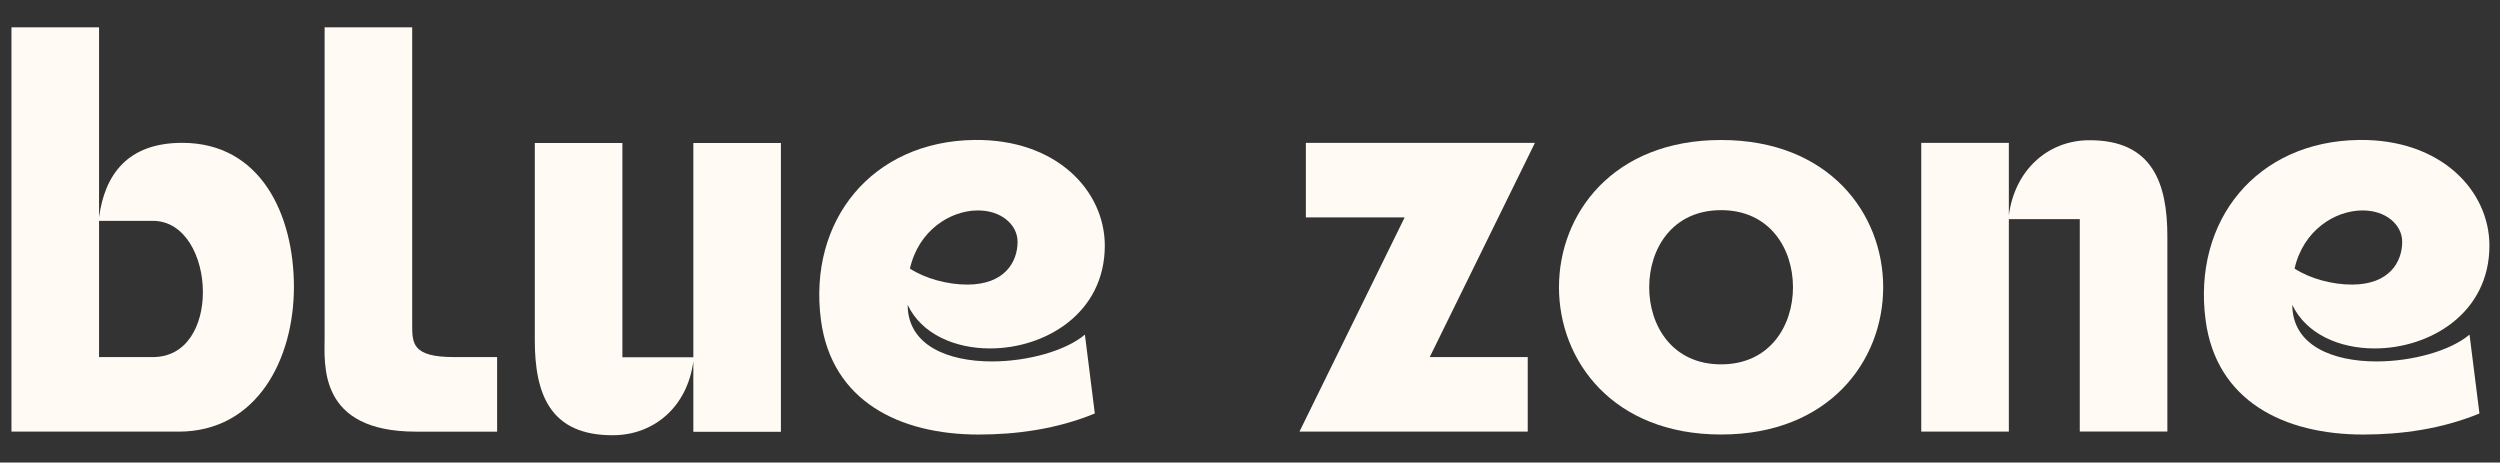 <?xml version="1.0" encoding="utf-8"?>
<!-- Generator: Adobe Illustrator 16.0.0, SVG Export Plug-In . SVG Version: 6.00 Build 0)  -->
<!DOCTYPE svg PUBLIC "-//W3C//DTD SVG 1.1//EN" "http://www.w3.org/Graphics/SVG/1.1/DTD/svg11.dtd">
<svg version="1.1" id="Layer_1" xmlns="http://www.w3.org/2000/svg" xmlns:xlink="http://www.w3.org/1999/xlink" x="0px" y="0px"
	 width="227px" height="42px" viewBox="0 0 227 42" enable-background="new 0 0 227 42" xml:space="preserve">
<rect x="0" y="0" width="227" height="42" fill="#333333" stroke="none"/>
<g>
	<g>
		<path fill="#FFFAF4" d="M1290.688,6732.035c-4.41,0-6.505,3.672-6.505,7.342c0,3.672,2.095,7.344,6.505,7.344
			c4.411,0,6.507-3.672,6.507-7.344C1297.195,6735.707,1295.1,6732.035,1290.688,6732.035z M1290.688,6725.355
			c9.778,0,14.669,7.01,14.669,14.021s-4.891,14.023-14.669,14.023s-14.667-7.012-14.667-14.023S1280.91,6725.355,1290.688,6725.355
			z"/>
	</g>
	<g>
		<rect x="1308.801" y="6725.625" fill="#FFFAF4" width="7.925" height="27.502"/>
		<path fill="#FFFAF4" d="M1326.116,6732.34c-3.131,0-6.26,0-9.391,0c0.521-4.109,2.942-7.1,8.767-7.1
			c0.214,0,1.048,0.006,1.251,0.014L1326.116,6732.34z"/>
	</g>
	<path fill="#FFFAF4" d="M1339.6,6725.631h14.903v27.496h-7.919v-7.094c-0.55,4.125-2.09,7.369-6.984,7.369
		c-7.148,0-10.668-7.148-10.668-13.969C1328.932,6732.506,1332.506,6725.631,1339.6,6725.631z M1341.689,6745.648h4.895v-12.924
		h-4.895C1335.695,6732.725,1335.695,6745.648,1341.689,6745.648z"/>
	<g>
		<path fill="#FFFAF4" d="M1366.61,6753.127h-7.925v-27.5h7.925v6.906c0.533-4.307,3.521-7.119,7.214-7.154
			c5.814-0.057,7.131,4.131,7.131,9.164v18.574h-7.925v-20.227h-6.42V6753.127z"/>
	</g>
	<g>
		<path fill="#FFFAF4" d="M1397.201,6732.725h4.876v12.916h-4.876C1391.548,6745.641,1390.812,6732.725,1397.201,6732.725z
			 M1394.551,6753.127c4.918,0,7.006-2.99,7.526-7.1v2.42c0,5.602-0.894,6.721-7.767,6.721h-8.126v7.102h7.466
			c8.913,0,16.352,0.85,16.352-13.533v-23.109h-15.451C1381.371,6725.627,1380.299,6753.127,1394.551,6753.127z"/>
	</g>
	<g>
		<path fill="#FFFAF4" d="M1421.229,6737.602c1.383,0.945,3.396,1.531,5.229,1.521c3.315-0.018,4.511-2.119,4.511-4.08
			c0-1.592-1.452-3.014-3.664-2.98C1424.895,6732.1,1422.027,6733.918,1421.229,6737.602z M1421.023,6741.057
			c0.017,3.889,3.683,5.385,7.621,5.385c3.255,0,6.695-1.021,8.417-2.555l0.897,7.512c-3.441,1.492-7.096,2.004-10.515,2.004
			c-7.165,0-13.297-3.186-14.265-10.887c-1.194-9.498,4.629-17.053,13.896-17.164c7.443-0.09,11.785,4.861,11.785,10.061
			c0,6.477-5.418,9.793-10.384,9.793C1425.285,6745.205,1422.281,6743.836,1421.023,6741.057z"/>
	</g>
	<g>
		<polygon fill="#FFFAF4" points="1456.475,6753.127 1465.994,6732.727 1457.055,6732.727 1457.055,6725.625 1477.782,6725.625 
			1468.263,6746.027 1477.131,6746.027 1477.131,6753.127 		"/>
	</g>
	<g>
		<path fill="#FFFAF4" d="M1494.626,6732.035c-4.41,0-6.505,3.672-6.505,7.342c0,3.672,2.095,7.344,6.505,7.344
			c4.411,0,6.507-3.672,6.507-7.344C1501.133,6735.707,1499.038,6732.035,1494.626,6732.035z M1494.626,6725.355
			c9.779,0,14.669,7.01,14.669,14.021s-4.89,14.023-14.669,14.023c-9.778,0-14.667-7.012-14.667-14.023
			S1484.848,6725.355,1494.626,6725.355z"/>
	</g>
	<g>
		<path fill="#FFFAF4" d="M1520.663,6753.127h-7.925v-27.5h7.925v6.906c0.533-4.307,3.521-7.119,7.214-7.154
			c5.815-0.057,7.131,4.131,7.131,9.164v18.574h-7.924v-20.227h-6.421V6753.127z"/>
	</g>
	<g>
		<path fill="#FFFAF4" d="M1546.518,6737.602c1.383,0.945,3.396,1.531,5.229,1.521c3.316-0.018,4.511-2.119,4.511-4.08
			c0-1.592-1.452-3.014-3.663-2.98C1550.183,6732.1,1547.316,6733.918,1546.518,6737.602z M1546.312,6741.057
			c0.017,3.889,3.683,5.385,7.621,5.385c3.255,0,6.696-1.021,8.418-2.555l0.897,7.512c-3.441,1.492-7.096,2.004-10.515,2.004
			c-7.165,0-13.297-3.186-14.265-10.887c-1.194-9.498,4.628-17.053,13.896-17.164c7.443-0.09,11.785,4.861,11.785,10.061
			c0,6.477-5.419,9.793-10.385,9.793C1550.574,6745.205,1547.57,6743.836,1546.312,6741.057z"/>
	</g>
</g>
<g>
	<g>
		<path fill="#FFFAF4" d="M13.888,32.422c3.108,0,4.535-2.906,4.535-5.901c0-3.183-1.613-6.467-4.535-6.467H8.993v12.369H13.888z
			 M1.041,39.192V2.481h7.952v17.257c0.522-3.918,2.619-6.768,7.553-6.768c7.14,0,10.142,6.535,10.142,13.081
			c0,6.564-3.354,13.141-10.472,13.141H1.041z"/>
	</g>
	<g>
		<path fill="#FFFAF4" d="M41.227,32.422h3.911v6.771h-7.367c-8.944,0-8.296-6.124-8.296-8.628V2.481h7.952v26.984
			C37.426,31.188,37.432,32.422,41.227,32.422z"/>
	</g>
	<g>
		<path fill="#FFFAF4" d="M48.56,30.884V12.982h7.953V32.44h6.442V12.982h7.952v26.223h-7.952v-6.403
			c-0.535,4.106-3.533,6.683-7.239,6.716C49.88,39.572,48.56,35.686,48.56,30.884z"/>
	</g>
	<g>
		<path fill="#FFFAF4" d="M82.621,24.388c1.388,0.903,3.408,1.461,5.248,1.452c3.327-0.016,4.526-2.021,4.526-3.891
			c0-1.518-1.457-2.874-3.677-2.841C86.3,19.144,83.423,20.877,82.621,24.388z M82.415,27.683c0.017,3.71,3.696,5.135,7.647,5.135
			c3.267,0,6.719-0.973,8.447-2.436l0.901,7.162c-3.454,1.423-7.121,1.912-10.551,1.912c-7.19,0-13.343-3.039-14.315-10.382
			c-1.198-9.056,4.645-16.259,13.946-16.366c7.469-0.085,11.826,4.635,11.826,9.593c0,6.176-5.438,9.337-10.42,9.337
			C86.692,31.639,83.678,30.333,82.415,27.683z"/>
	</g>
	<g>
		<polygon fill="#FFFAF4" points="117.99,39.192 127.543,19.74 118.572,19.74 118.572,12.971 139.372,12.971 129.819,32.423 
			138.718,32.423 138.718,39.192 		"/>
	</g>
	<g>
		<path fill="#FFFAF4" d="M156.274,19.082c-4.426,0-6.527,3.5-6.527,7c0,3.501,2.102,7.002,6.527,7.002s6.529-3.501,6.529-7.002
			C162.804,22.582,160.701,19.082,156.274,19.082z M156.274,12.712c9.813,0,14.72,6.684,14.72,13.37
			c0,6.687-4.906,13.371-14.72,13.371c-9.813,0-14.719-6.685-14.719-13.371C141.556,19.396,146.462,12.712,156.274,12.712z"/>
	</g>
	<g>
		<path fill="#FFFAF4" d="M182.403,39.192h-7.953V12.971h7.953v6.586c0.534-4.108,3.531-6.789,7.237-6.823
			c5.836-0.054,7.157,3.939,7.157,8.739v17.709h-7.953V19.897h-6.441V39.192z"/>
	</g>
	<g>
		<path fill="#FFFAF4" d="M208.347,24.388c1.388,0.903,3.407,1.461,5.246,1.452c3.328-0.016,4.526-2.021,4.526-3.891
			c0-1.518-1.457-2.874-3.676-2.841C212.024,19.144,209.148,20.877,208.347,24.388z M208.14,27.683
			c0.017,3.71,3.695,5.135,7.647,5.135c3.267,0,6.72-0.973,8.447-2.436l0.9,7.162c-3.453,1.423-7.12,1.912-10.551,1.912
			c-7.19,0-13.344-3.039-14.314-10.382c-1.198-9.056,4.644-16.259,13.945-16.366c7.469-0.085,11.826,4.635,11.826,9.593
			c0,6.176-5.438,9.337-10.422,9.337C212.417,31.639,209.402,30.333,208.14,27.683z"/>
	</g>
</g>
</svg>
